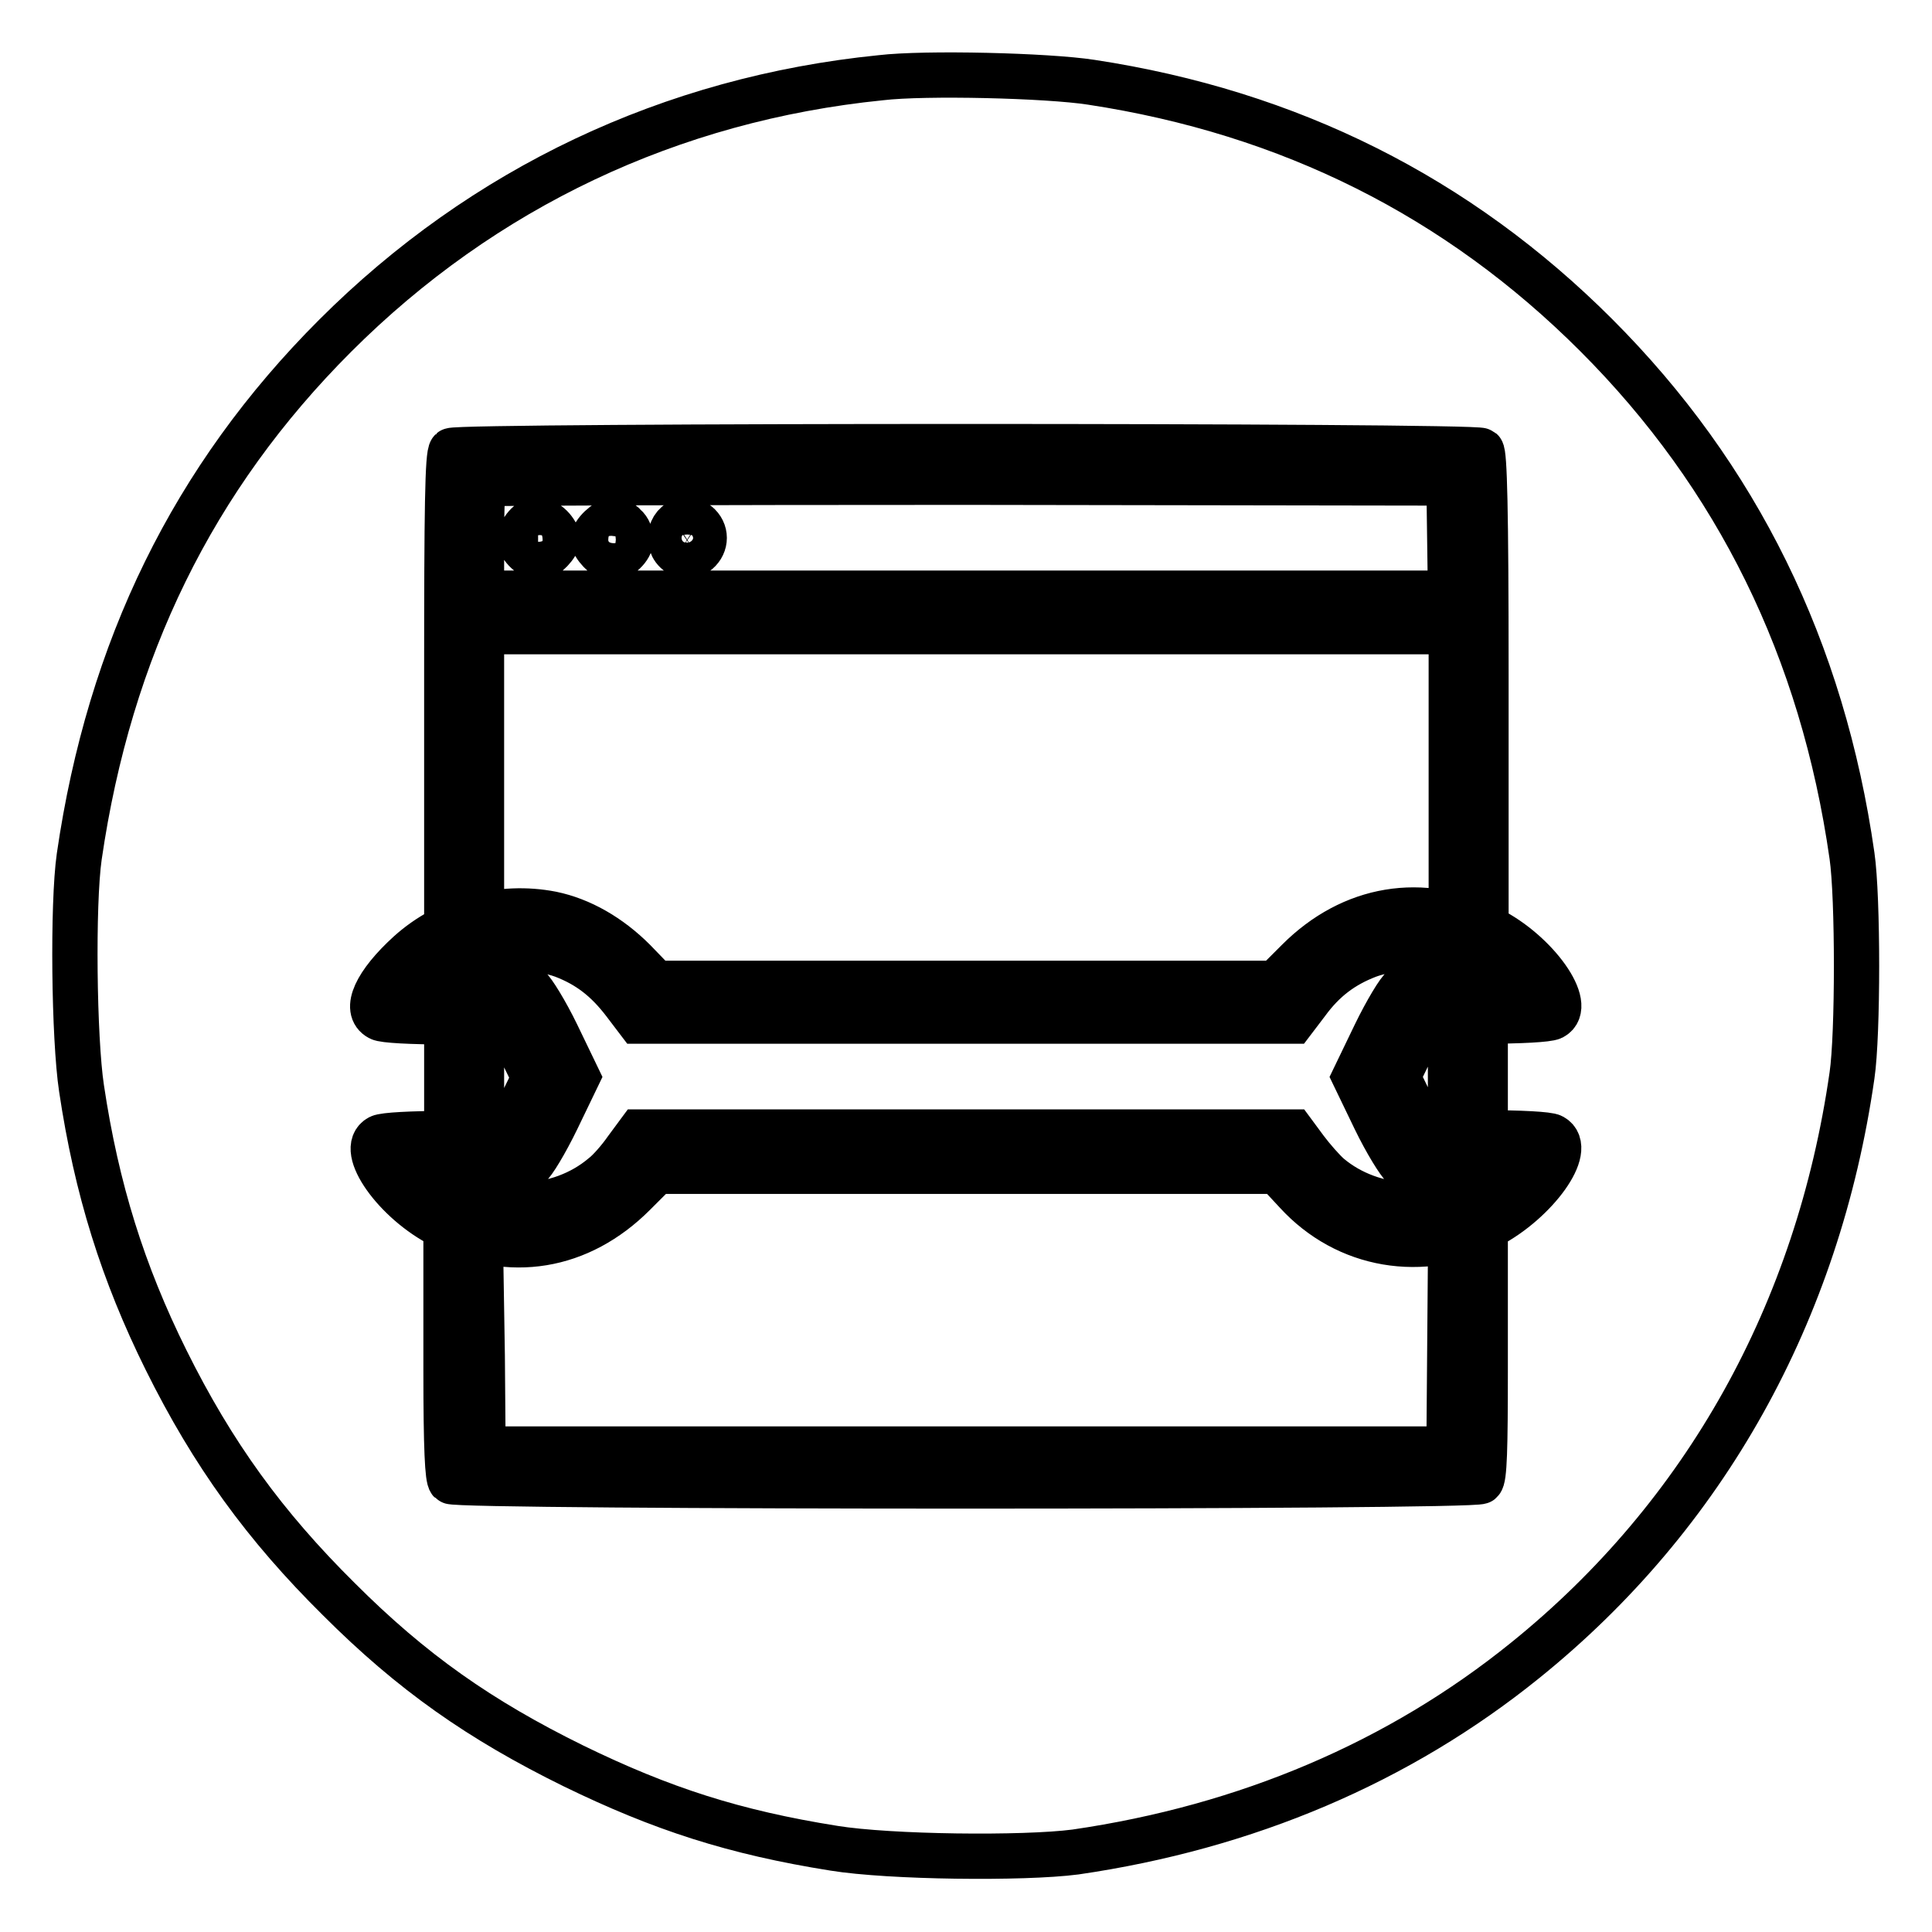 <?xml version="1.0" encoding="utf-8"?>
<!-- Svg Vector Icons : http://www.onlinewebfonts.com/icon -->
<!DOCTYPE svg PUBLIC "-//W3C//DTD SVG 1.1//EN" "http://www.w3.org/Graphics/SVG/1.1/DTD/svg11.dtd">
<svg version="1.1" xmlns="http://www.w3.org/2000/svg" xmlns:xlink="http://www.w3.org/1999/xlink" x="0px" y="0px" viewBox="0 0 256 256" enable-background="new 0 0 256 256" xml:space="preserve">
<g><g><g><path stroke-width="6" fill-opacity="0" stroke="#000000"  d="M116.7,10.3C88.9,13.1,64,24.9,44.4,44.5c-18.8,18.8-29.9,41.5-33.9,69c-0.9,6.3-0.7,24.1,0.3,30.7c2,13.4,5.5,24.5,11.2,36c6.2,12.5,13.1,22,22.9,31.7c9.7,9.7,18.7,16,31.1,22.1c11.7,5.7,21.3,8.8,34.5,10.9c7.4,1.2,25.1,1.4,32,0.5c22.7-3.3,42.9-11.9,59.6-25.4c23.8-19.2,38.8-46.1,43.3-77.5c0.8-5.4,0.8-23.6,0-29.1c-3.9-27.3-15.2-50.3-33.9-69c-18.3-18.3-40.6-29.5-66.9-33.5C138.8,10,122.6,9.6,116.7,10.3z M196.3,59.7c0.4,0.4,0.6,7.6,0.6,29.6v29h-2.3h-2.3V101V83.7H128H63.8V101v17.3h-2.3h-2.3v-29c0-21.9,0.1-29.1,0.6-29.6C60.5,59,195.5,59,196.3,59.7z M73.1,121.1c3.9,0.8,7.7,3,10.9,6.2l2.9,3h41.1H169l3-3c7.1-7.1,16.5-8.7,25.4-4.2c6.2,3.1,11.2,10.2,8.3,11.7c-0.6,0.3-4.3,0.5-8.9,0.5h-8l-1.8,3.7l-1.8,3.7l1.8,3.7l1.8,3.7h8c4.6,0,8.4,0.2,8.9,0.5c2.9,1.6-2.2,8.6-8.3,11.8c-8.9,4.5-19,2.8-25.6-4.4l-2.6-2.8H128H87l-3,3c-7.2,7.2-16.5,8.7-25.4,4.2c-6.2-3.1-11.2-10.2-8.3-11.7c0.6-0.3,4.3-0.5,8.9-0.5h8l1.8-3.7l1.8-3.7l-1.8-3.7l-1.8-3.7h-8c-4.6,0-8.4-0.2-8.9-0.5c-2.1-1.1-0.5-4.6,3.9-8.6C59.3,121.7,66.4,119.8,73.1,121.1z M63.8,142.8v5.1h-2.3h-2.3v-5.1v-5.1h2.3h2.3V142.8z M196.8,142.8v5.1h-2.3h-2.3v-5.1v-5.1h2.3h2.3V142.8z M63.9,179.6L64,192h64h64l0.1-12.4l0.1-12.3h2.3h2.3v14.2c0,10.4-0.1,14.4-0.6,14.8c-0.8,0.8-135.8,0.8-136.5,0c-0.4-0.4-0.6-4.3-0.6-14.8v-14.2h2.3h2.3L63.9,179.6z"/><path stroke-width="6" fill-opacity="0" stroke="#000000"  d="M64.1,64.1c-0.2,0.1-0.3,3.5-0.3,7.4v7.1H128h64.2l-0.1-7.3L192,64l-63.8-0.1C93.1,63.9,64.3,64,64.1,64.1z M73,69.8c0.5,0.5,0.9,1.2,0.9,1.6c0,0.8-1.6,2.5-2.4,2.5c-1.1,0-2.6-1.4-2.6-2.4c0-1.2,1.3-2.7,2.4-2.7C71.7,68.9,72.5,69.3,73,69.8z M82.8,69.7c0.5,0.4,0.8,1.2,0.8,1.8c0,1.1-1.5,2.5-2.6,2.5c-0.8,0-2.4-1.7-2.4-2.5c0-0.9,1.7-2.5,2.6-2.5C81.6,68.9,82.4,69.2,82.8,69.7z M92.6,69.6c1.1,1.1,0.9,2.8-0.4,3.7c-1.1,0.7-1.2,0.7-2.3,0c-1.9-1.3-1.1-4.4,1.2-4.4C91.5,68.9,92.2,69.2,92.6,69.6z"/><path stroke-width="6" fill-opacity="0" stroke="#000000"  d="M63.6,126.6c-1.3,0.5-3,1.5-3.9,2.3l-1.6,1.4l5.5,0c4,0,5.8,0.2,6.5,0.6c0.5,0.4,2.2,3.1,3.7,6.2l2.7,5.6l-2.7,5.6c-1.5,3.1-3.2,5.9-3.7,6.2c-0.6,0.5-2.5,0.6-6.5,0.6l-5.5,0l1.6,1.4c5.3,4.5,14.4,4.2,20.2-0.7c0.8-0.6,2.2-2.2,3.1-3.5l1.7-2.3H128h43.3l1.7,2.3c0.9,1.2,2.3,2.8,3.1,3.5c5.8,4.9,15,5.2,20.2,0.7l1.6-1.4l-5.5,0c-4,0-5.8-0.2-6.5-0.6c-0.5-0.4-2.2-3.1-3.7-6.2l-2.7-5.6l2.7-5.6c1.5-3.1,3.2-5.9,3.7-6.2c0.6-0.5,2.5-0.6,6.5-0.6l5.5,0l-1.6-1.4c-3.6-3.1-10-4.1-15-2.3c-3.4,1.3-5.9,3.2-8.1,6.2l-1.9,2.5H128H84.6l-1.9-2.5c-2.3-3-4.7-4.9-8.1-6.2C71.3,125.4,66.7,125.4,63.6,126.6z"/></g></g></g>
</svg>